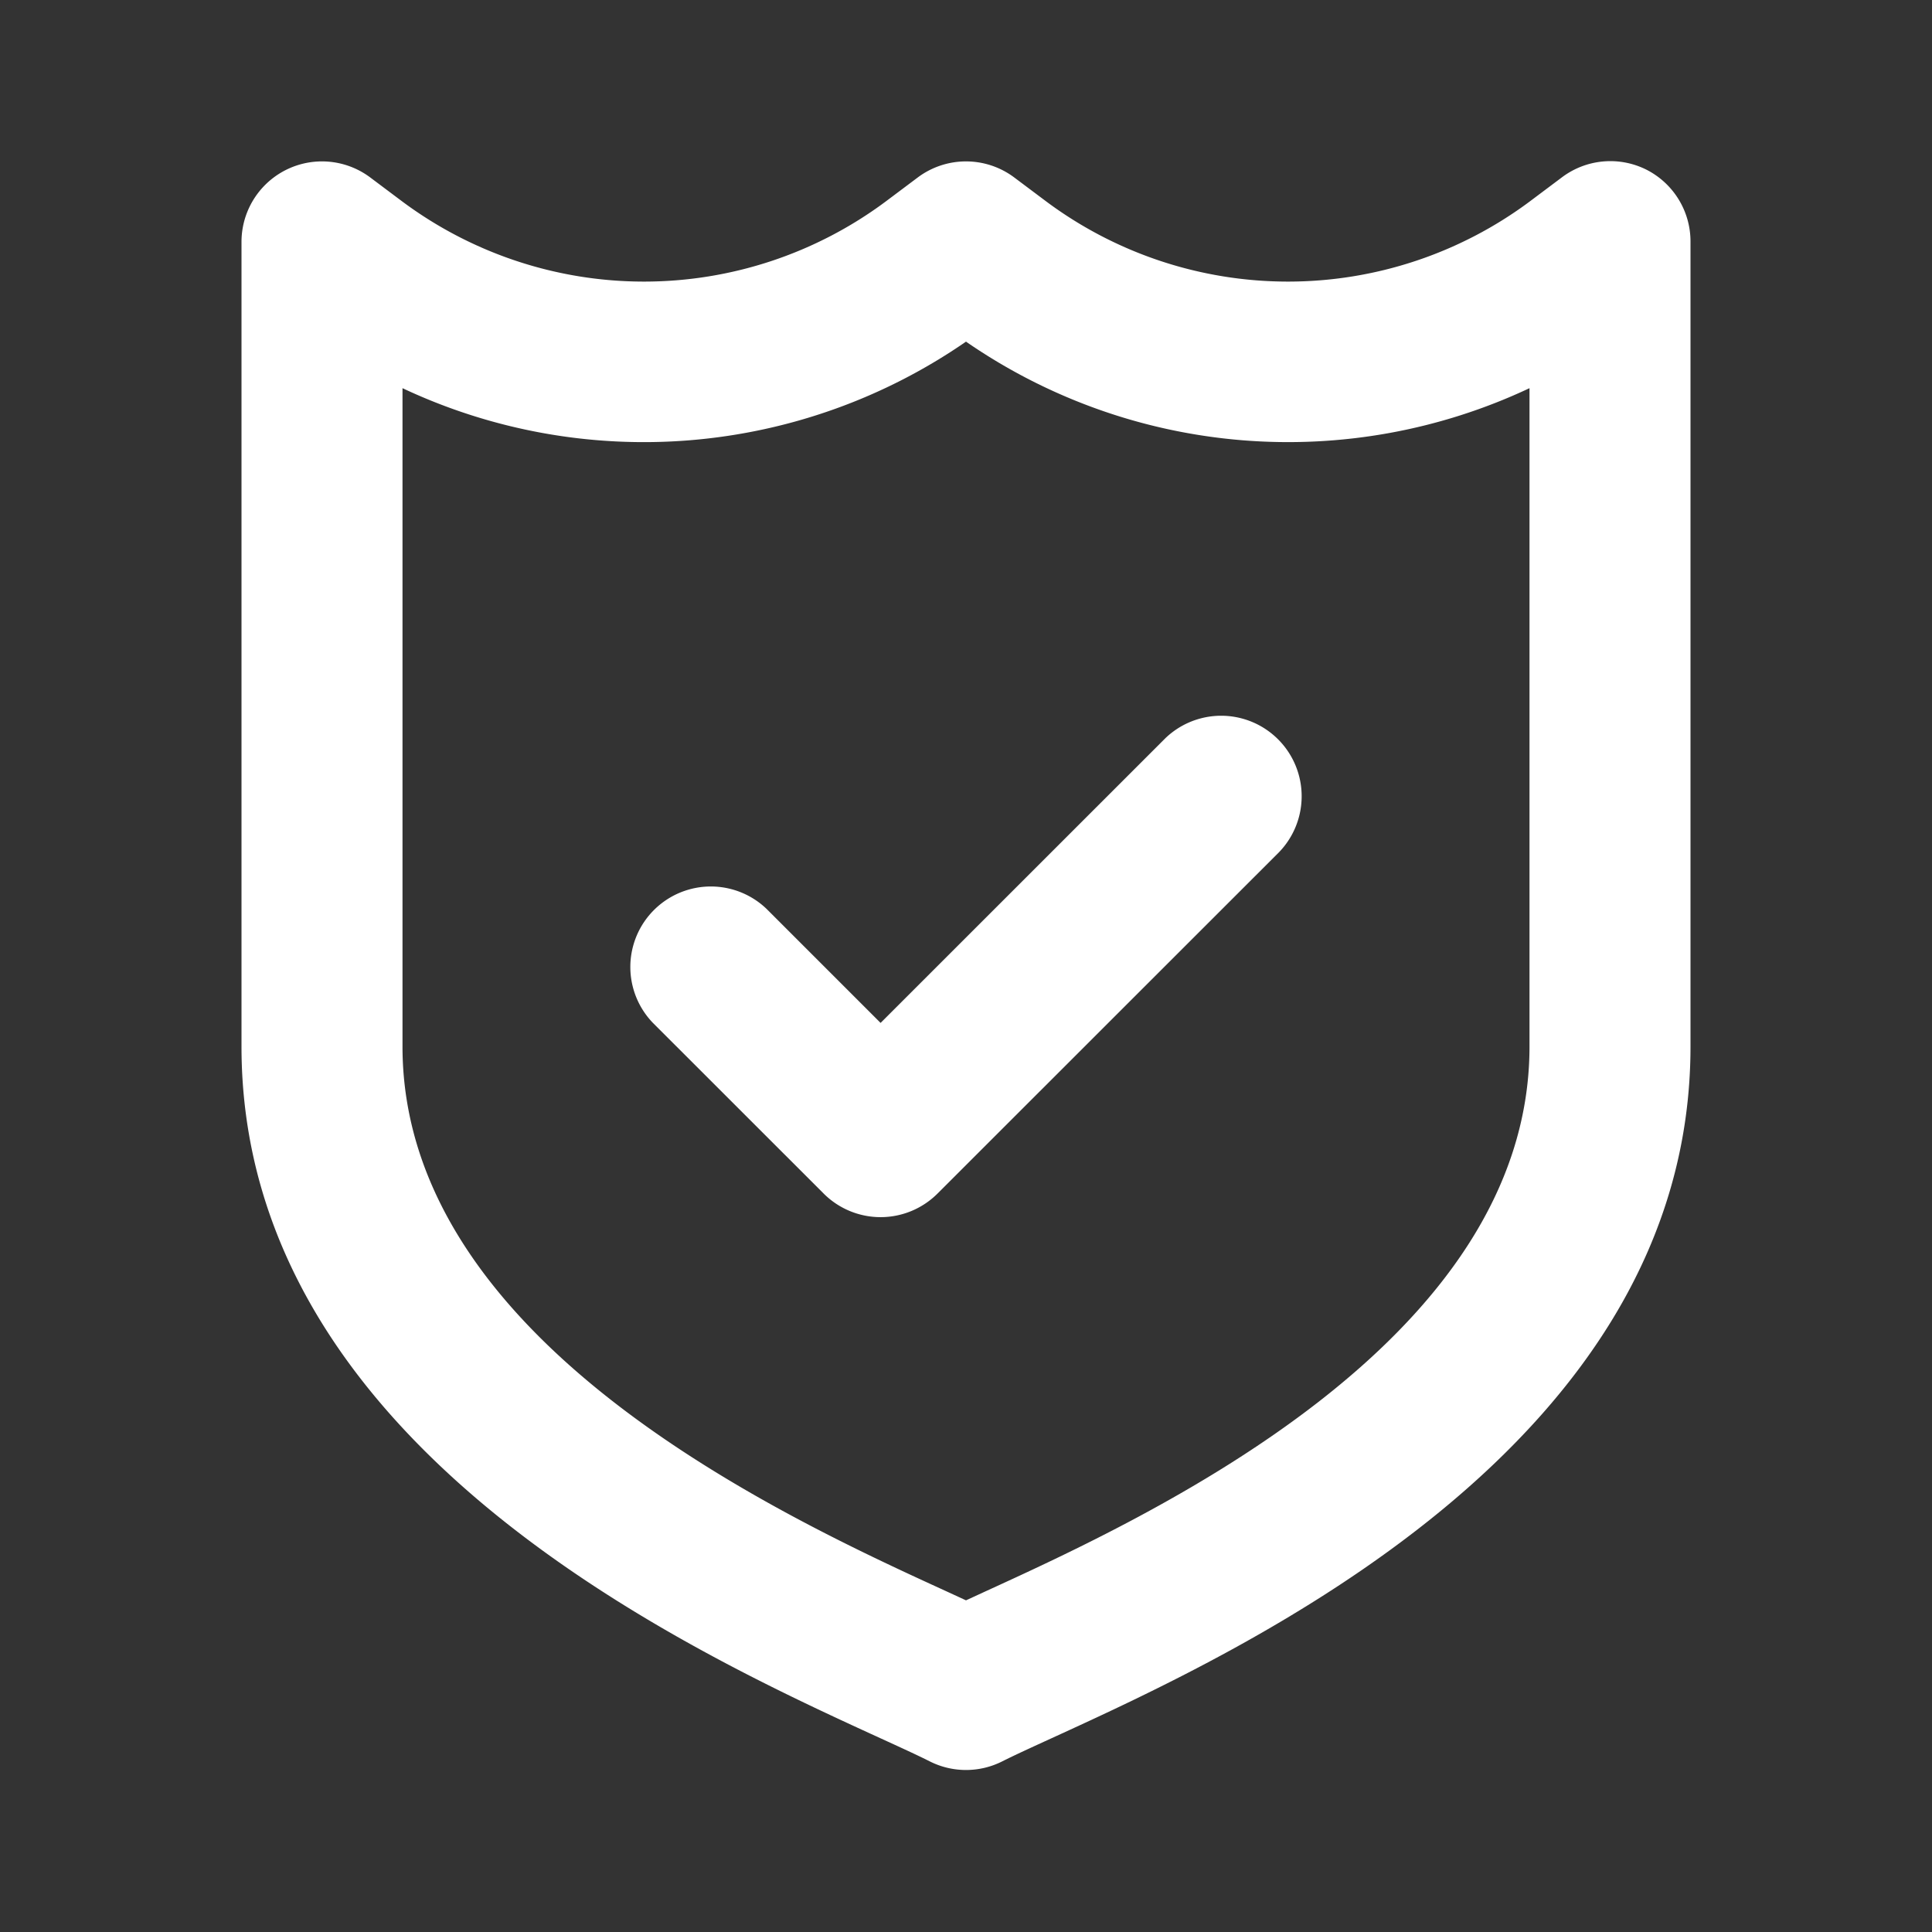 <svg xmlns="http://www.w3.org/2000/svg" width="24" height="24" fill="none" viewBox="0 0 24 24">
  <rect x="0" y="0" width="24" height="24" fill="#333333" stroke="none"/>
  <path fill="#FFFFFF" d="M20.447 2.105a1 1 0 00-1.047.1l-.4.3a5.028 5.028 0 01-6 0l-.4-.3a1 1 0 00-1.2 0l-.4.3a5.028 5.028 0 01-6 0l-.4-.3A1 1 0 003 3v10c0 4.96 5.562 7.506 7.937 8.593.251.115.459.21.61.286a1 1 0 00.906 0c.151-.076.359-.171.61-.286C15.438 20.506 21 17.96 21 13V3a1 1 0 00-.553-.895zM19 13c0 3.676-4.744 5.847-6.77 6.774l-.23.106-.23-.106C9.744 18.847 5 16.676 5 13V4.822a7.04 7.04 0 007-.578 7.041 7.041 0 007 .578V13z"/>
  <path fill="#FFFFFF" d="M14.475 9.172l-3.536 3.535-1.414-1.414a1 1 0 00-1.414 1.414l2.121 2.12a1 1 0 001.414 0l4.243-4.241a1 1 0 00-1.414-1.414z"/>
</svg>

